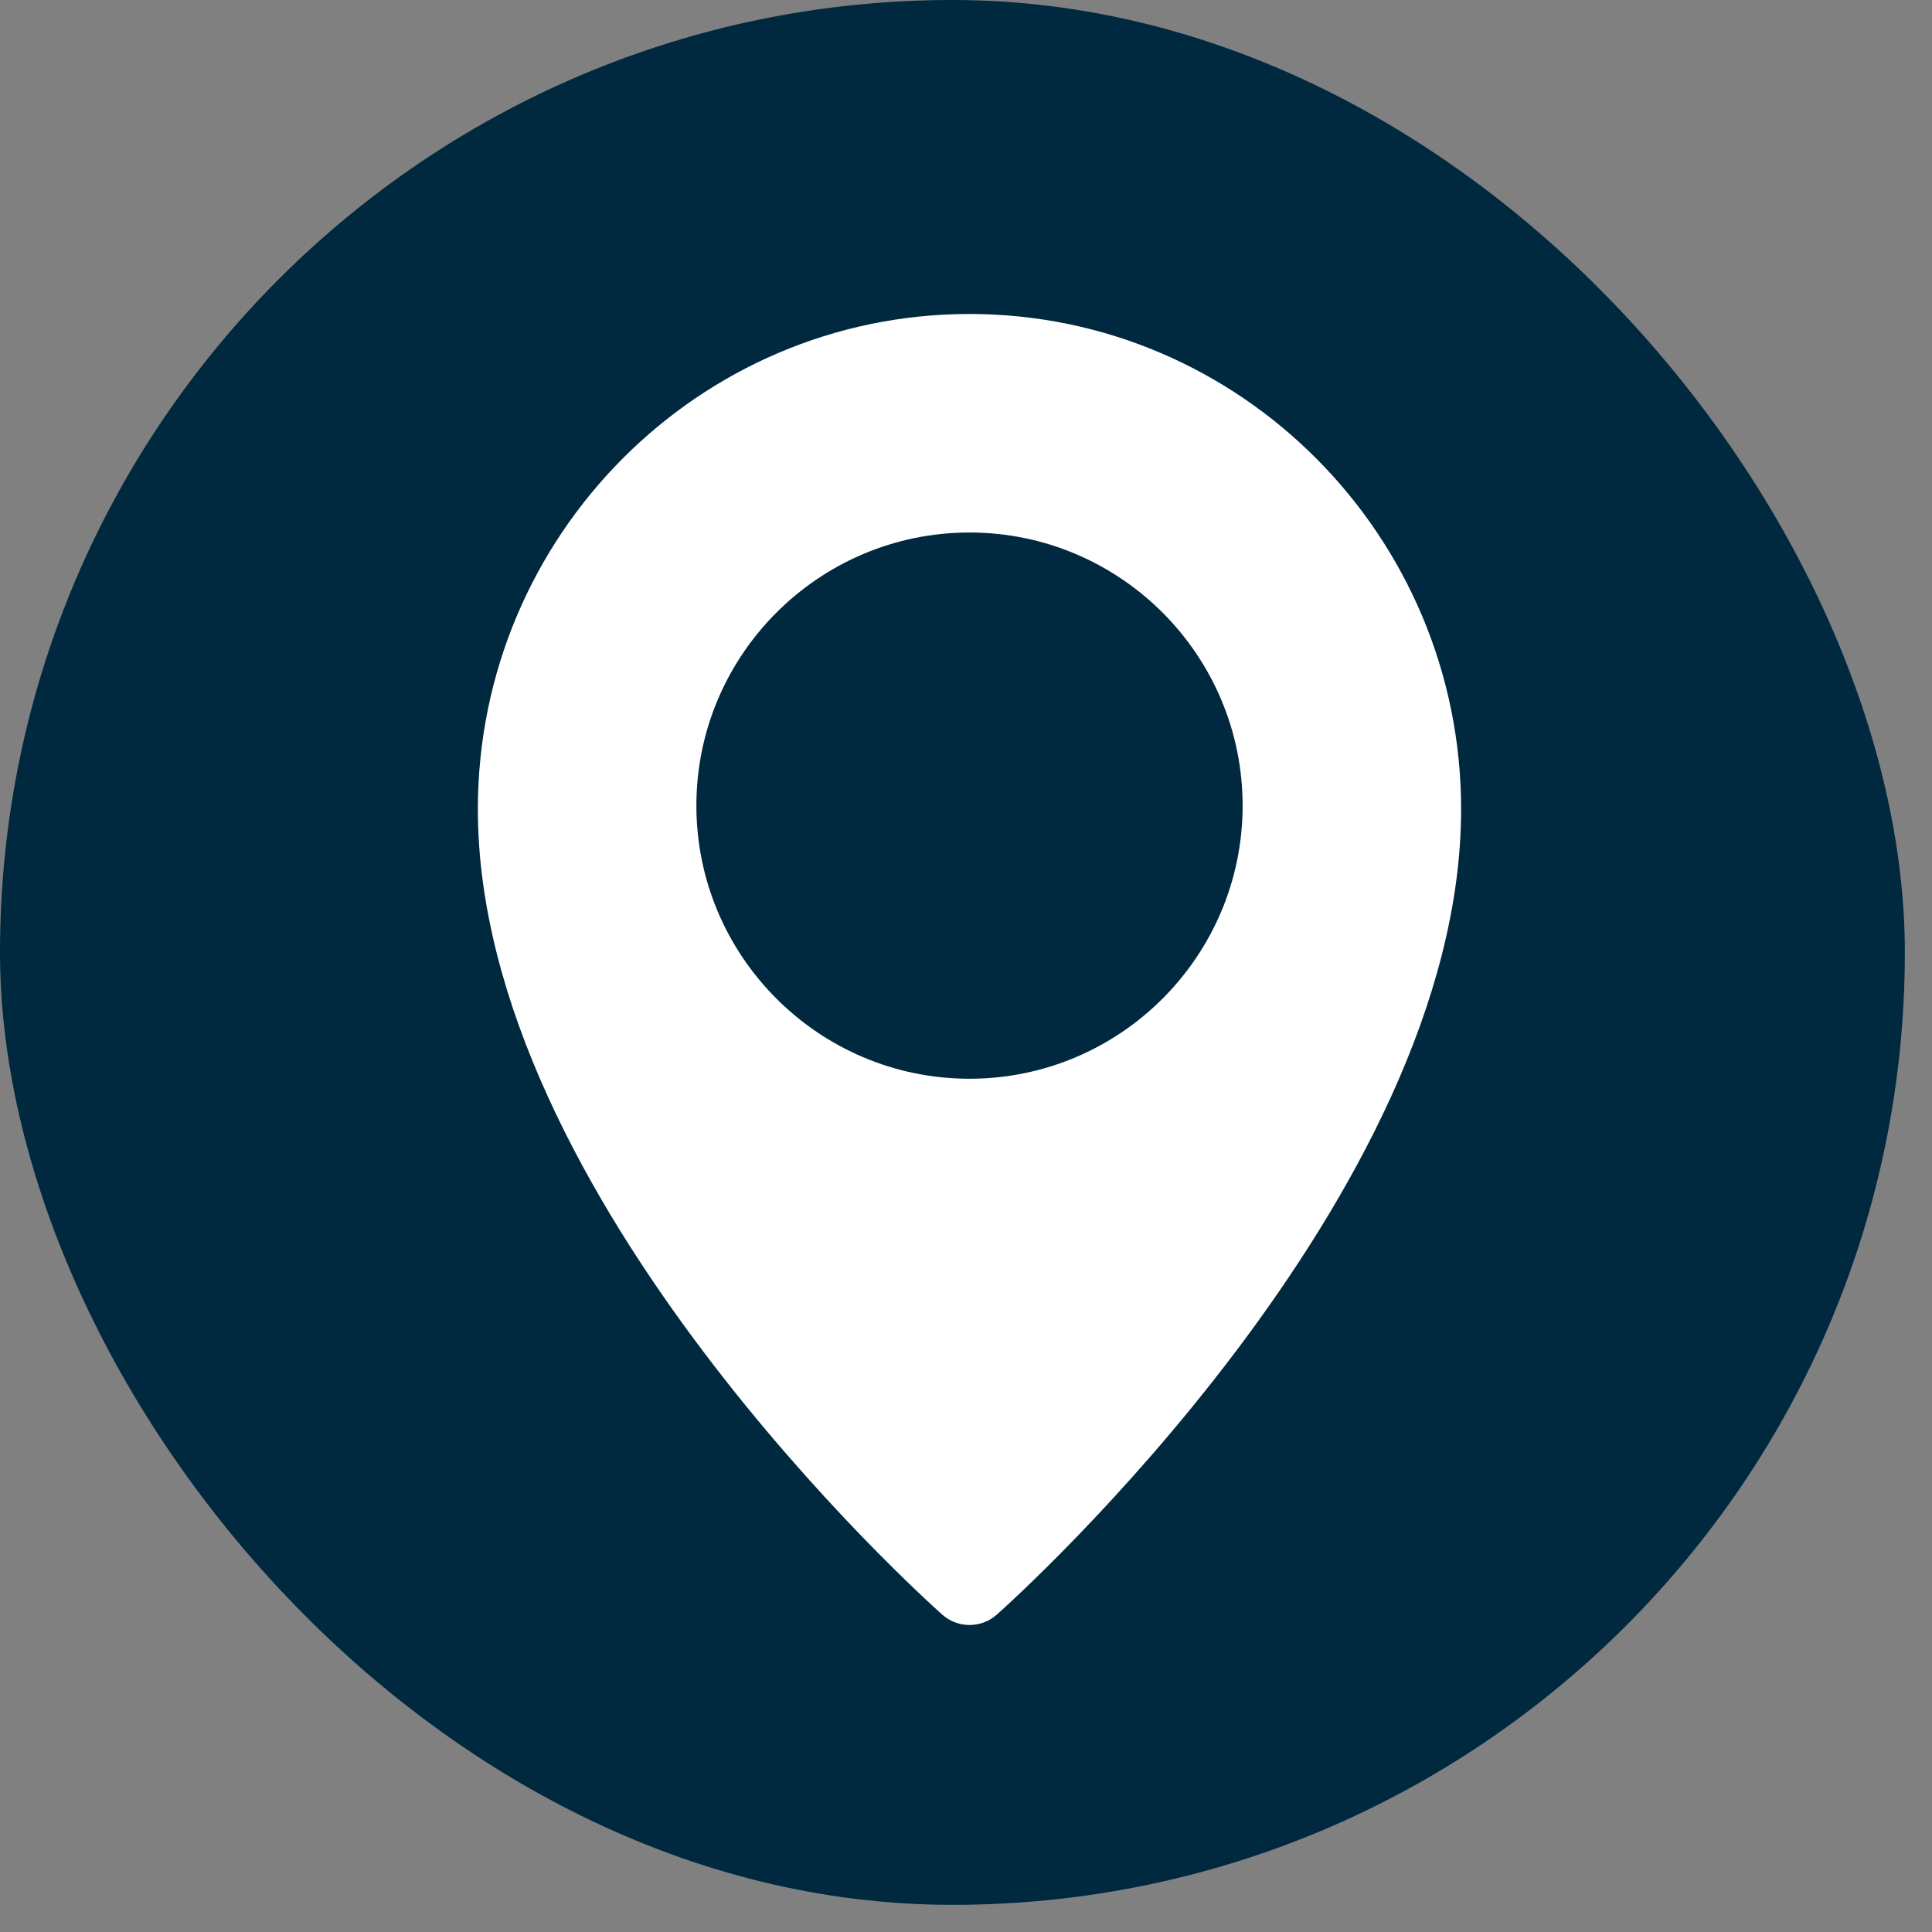 <svg xmlns="http://www.w3.org/2000/svg" width="56" height="56" viewBox="0 0 56 56" fill="none"><rect x="0" y="0" width="56" height="56" fill="#808080" stroke="none"/><rect width="55.213" height="55.213" rx="27.606" fill="#00283F"></rect><path d="M28.101 9.101C20.245 9.101 13.851 15.539 13.851 23.454C13.851 34.701 26.762 46.313 27.311 46.8C27.538 47.002 27.82 47.101 28.101 47.101C28.383 47.101 28.665 47.002 28.891 46.802C29.441 46.313 42.351 34.701 42.351 23.454C42.351 15.539 35.958 9.101 28.101 9.101ZM28.101 31.268C23.736 31.268 20.185 27.717 20.185 23.351C20.185 18.986 23.736 15.435 28.101 15.435C32.467 15.435 36.018 18.986 36.018 23.351C36.018 27.717 32.467 31.268 28.101 31.268Z" fill="white"></path></svg>